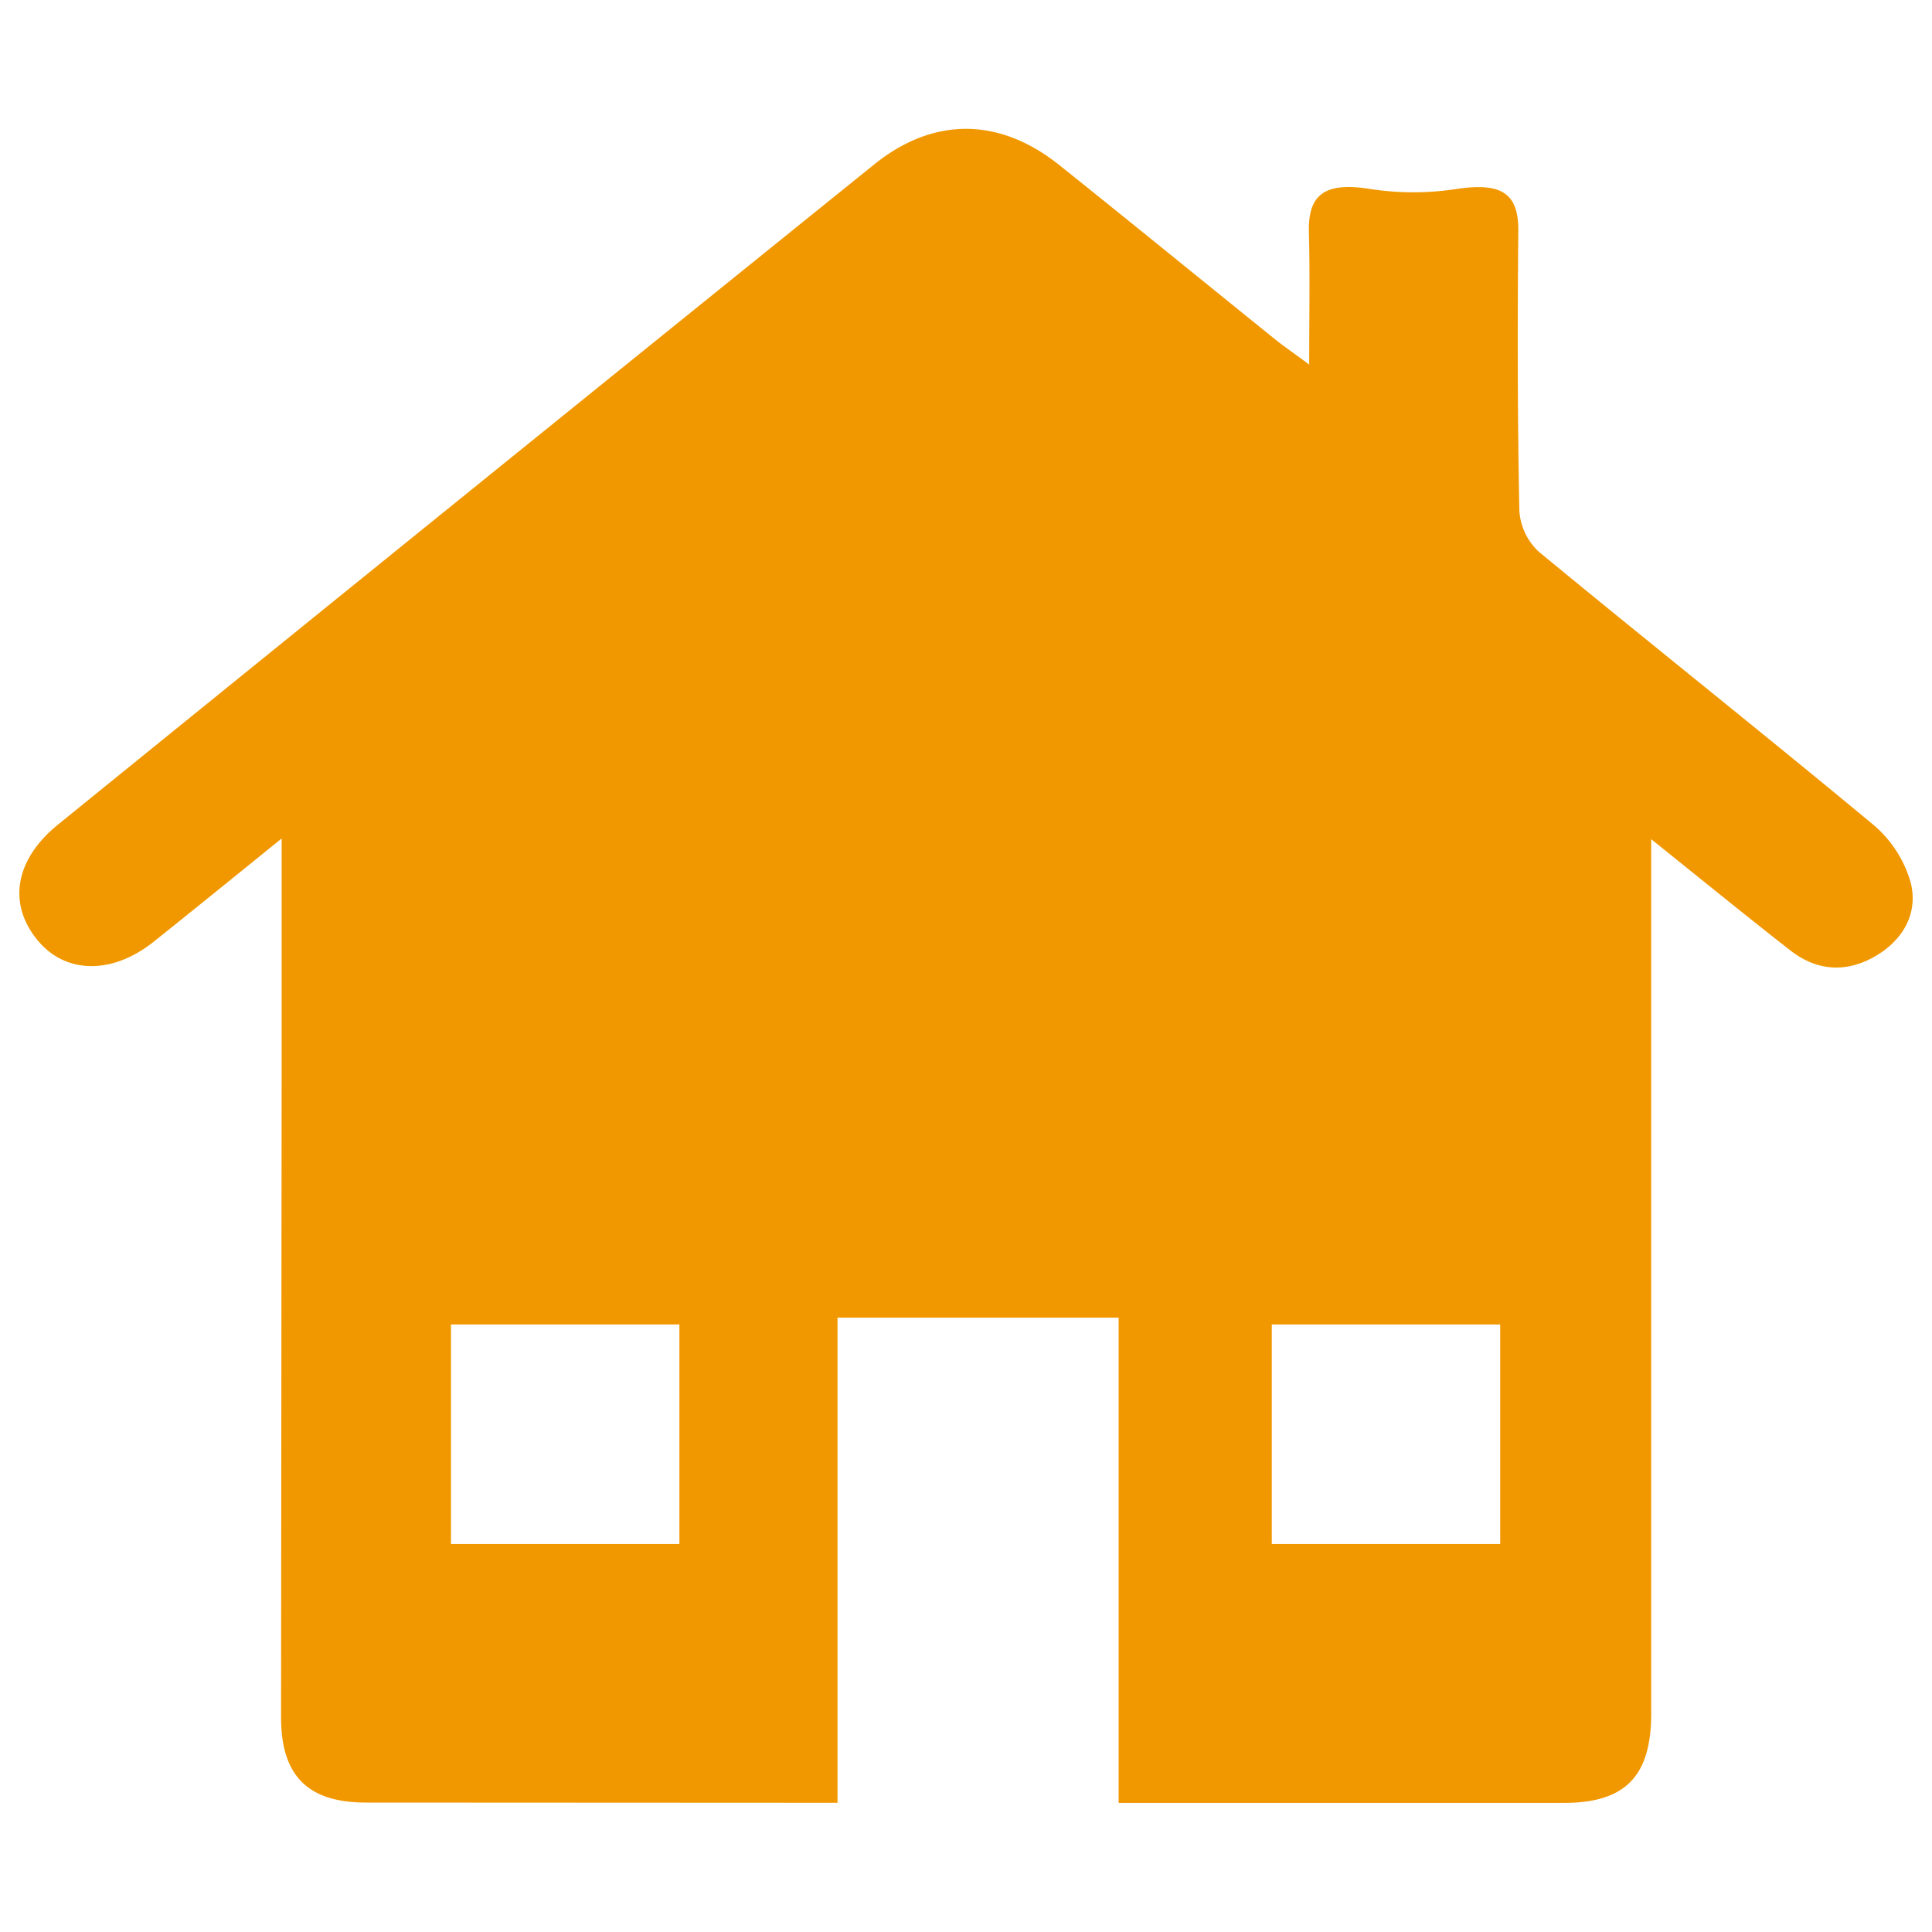 <svg id="Capa_1" data-name="Capa 1" xmlns="http://www.w3.org/2000/svg" viewBox="0 0 500 500"><defs><style>.cls-1{fill:#f19800;}</style></defs><title>hogar</title><path class="cls-1" d="M494.45,228.29a30.45,30.45,0,0,0-9.56-14.78c-28.67-23.81-57.88-47-86.61-70.69a15.84,15.84,0,0,1-5.07-10.62c-.49-24.17-.5-48.34-.27-72.51C393,50,388.57,47.17,377,48.9a73.54,73.54,0,0,1-22.46,0c-11.84-1.9-16,1.61-15.8,11,.29,10.92.08,21.85.08,34.46-4-3-6.53-4.69-8.93-6.63-18.59-15-37.08-30.08-55.73-45-15.47-12.37-32.51-12.6-47.95-.15Q120.47,127.86,15,213.41c-11.08,9-13,20.3-5.47,29.68,7.19,9,19.38,9.28,30.24.63C50.19,235.4,60.54,227,72.89,217c0,21.79,0,41.21,0,60.63q-.08,83.4-.15,166.82c0,15.08,6.9,22,21.79,22.05l122.22.06V341H289.5V466.59l115.22,0c15.87,0,22.6-6.87,22.61-23.07q0-107.44,0-214.88V217.18c13.25,10.63,24.52,19.82,36,28.78,6.9,5.4,14.56,5.85,22.05,1.47C492.6,243.22,496.52,236.22,494.45,228.29ZM175.83,399.59H116.71V342.77h59.12Zm212.42,0H329.14V342.77h59.11Z"/></svg>